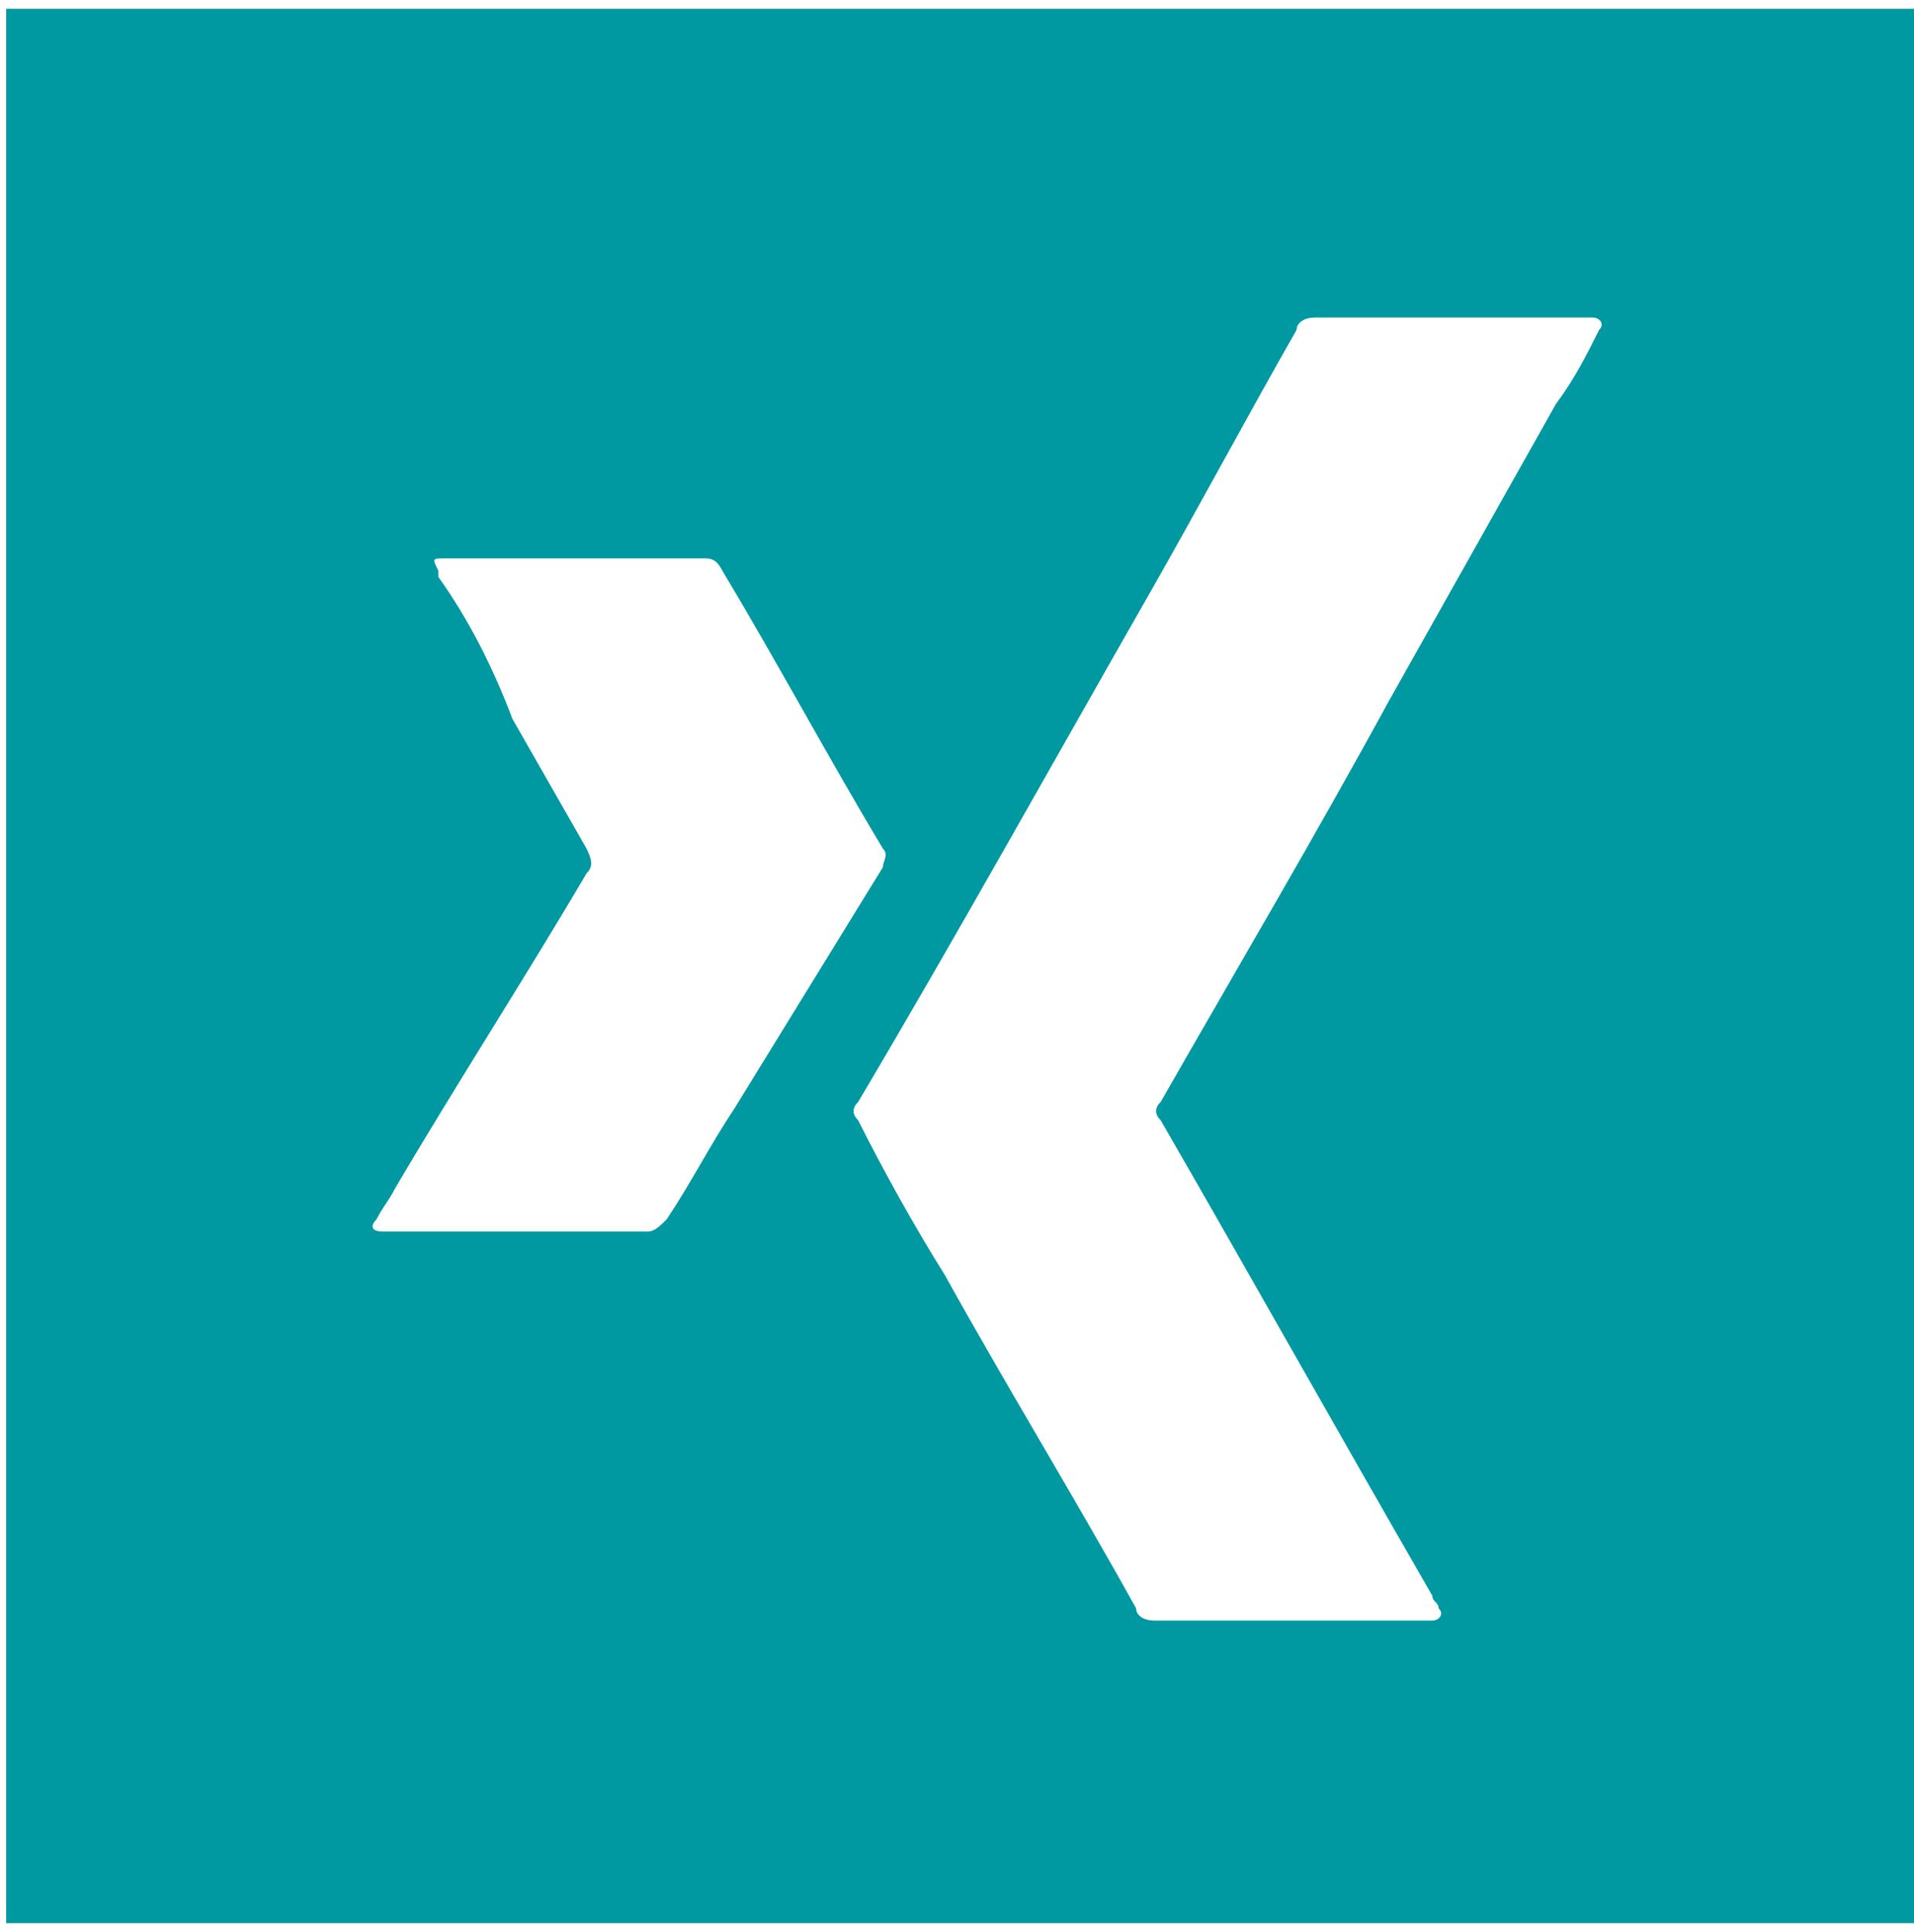 <?xml version="1.0" encoding="utf-8"?>
<!-- Generator: Adobe Illustrator 25.1.0, SVG Export Plug-In . SVG Version: 6.00 Build 0)  -->
<svg version="1.1" id="Ebene_1" xmlns="http://www.w3.org/2000/svg" xmlns:xlink="http://www.w3.org/1999/xlink" x="0px" y="0px"
	 viewBox="0 0 31 31" style="enable-background:new 0 0 31 31;" xml:space="preserve" width="28.34px" height="28.6px">
<style type="text/css">
	.st0{fill:#0098A1;}
</style>
<path class="st0" d="M0.1,0v31h31V0H0.1z M10.8,19.6c-0.1,0.1-0.2,0.2-0.3,0.2c-1.4,0-2.8,0-4.2,0c0,0,0,0-0.1,0
	c-0.2,0-0.2-0.1-0.1-0.2c0.1-0.2,0.2-0.3,0.3-0.5c1-1.7,2.1-3.4,3.1-5.1c0.1-0.1,0.1-0.2,0-0.4c-0.4-0.7-0.8-1.4-1.2-2.1
	C8,10.7,7.6,9.9,7.1,9.2c0,0,0,0,0-0.1C7,8.9,7,8.9,7.2,8.9c0.7,0,1.4,0,2.1,0s1.4,0,2.1,0c0.1,0,0.2,0,0.3,0.2
	c0.9,1.5,1.7,3,2.6,4.5c0.1,0.1,0,0.2,0,0.3c-0.8,1.3-1.6,2.6-2.4,3.9C11.5,18.4,11.2,19,10.8,19.6z M25.9,5.2
	c-0.2,0.4-0.4,0.8-0.7,1.2c-0.9,1.6-1.8,3.2-2.7,4.8c-1.2,2.2-2.5,4.4-3.7,6.5c-0.1,0.1-0.1,0.2,0,0.3c1.5,2.6,2.9,5.1,4.4,7.7
	c0,0.1,0.1,0.1,0.1,0.2c0.1,0.1,0,0.2-0.1,0.2h-0.1c-1.5,0-2.9,0-4.4,0c-0.2,0-0.3-0.1-0.3-0.2c-1-1.8-2.1-3.6-3.1-5.4
	c-0.5-0.8-1-1.7-1.4-2.5c-0.1-0.1-0.1-0.2,0-0.3c1.6-2.7,3.1-5.4,4.7-8.2c0.8-1.4,1.6-2.9,2.4-4.3C21,5.1,21.1,5,21.3,5
	c0.7,0,1.4,0,2.2,0c0.7,0,1.4,0,2.2,0h0.1C25.9,5,26,5.1,25.9,5.2z"/>
</svg>
